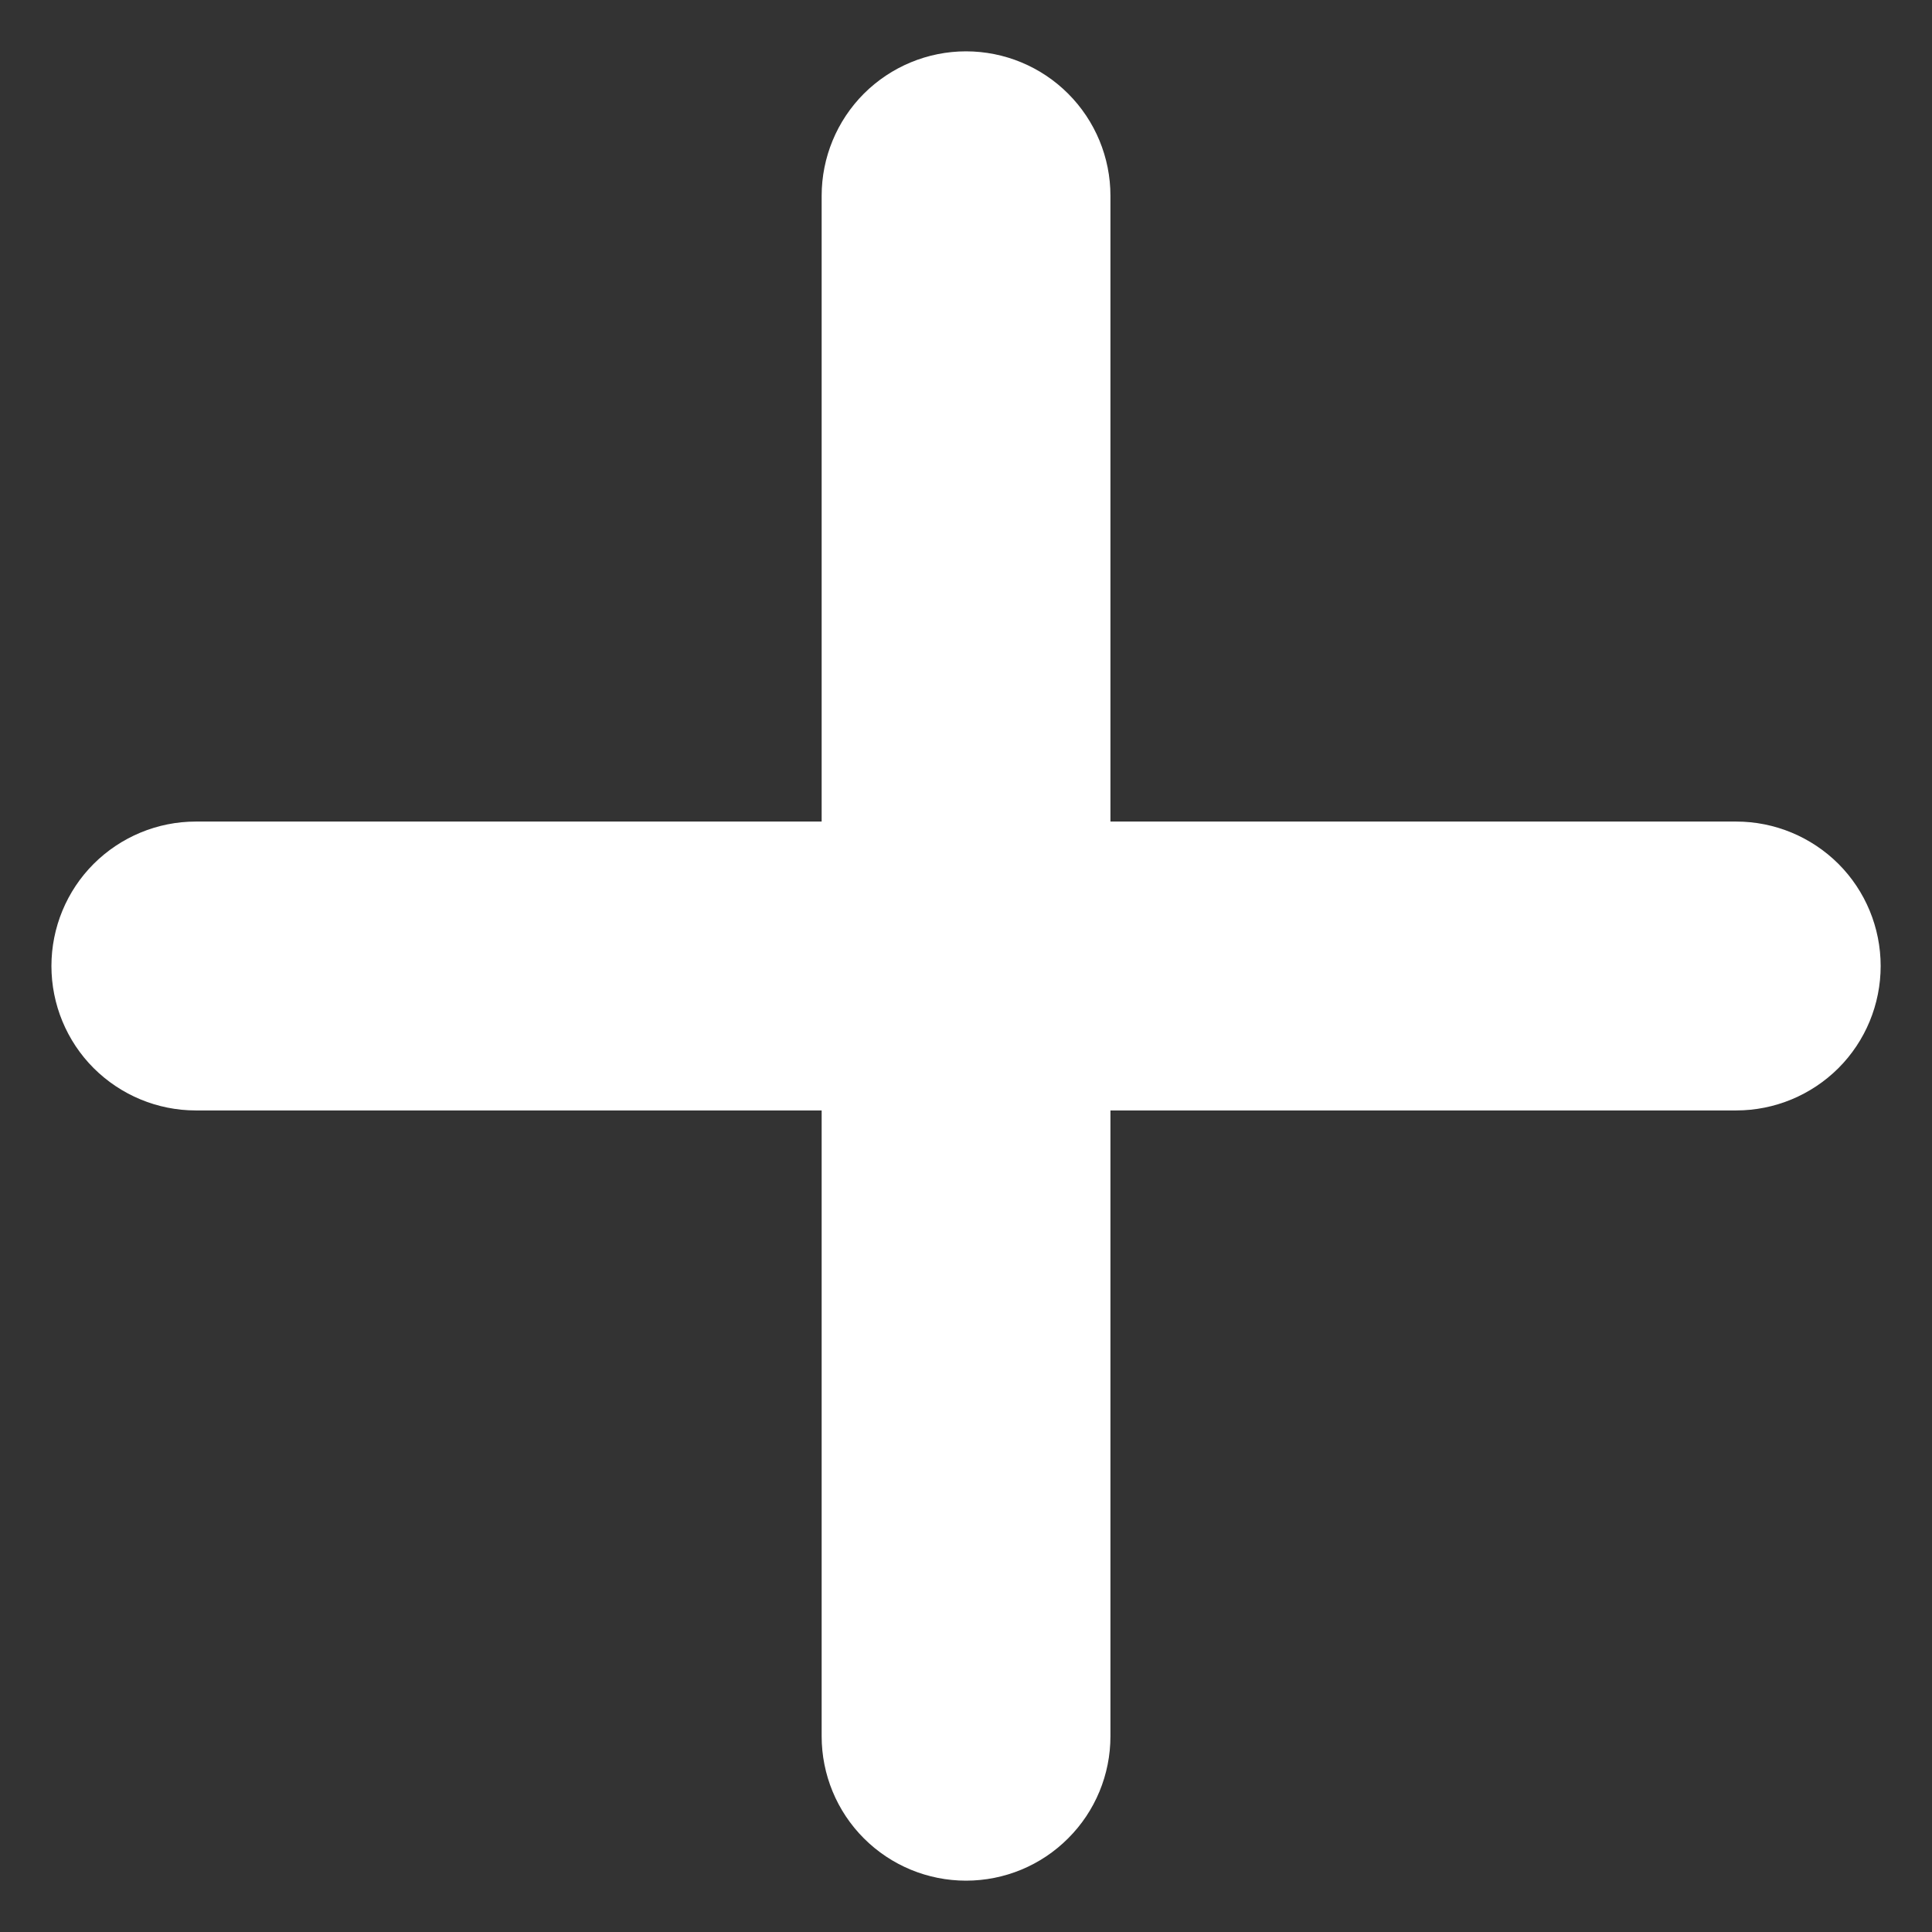 <svg width="21" height="21" viewBox="0 0 21 21" fill="none" xmlns="http://www.w3.org/2000/svg">
<rect x="0" y="0" width="21" height="21" fill="#333333" stroke="none"/>
<path d="M10.5 20.442C10.084 20.442 9.685 20.277 9.39 19.982C9.096 19.688 8.931 19.289 8.931 18.872V2.128C8.931 1.712 9.096 1.313 9.39 1.018C9.685 0.724 10.084 0.558 10.5 0.558C10.917 0.558 11.316 0.724 11.61 1.018C11.905 1.313 12.07 1.712 12.07 2.128V18.872C12.07 19.289 11.905 19.688 11.61 19.982C11.316 20.277 10.917 20.442 10.5 20.442Z" fill="white"/>
<path d="M18.872 12.07H2.128C1.712 12.07 1.313 11.904 1.018 11.61C0.724 11.316 0.559 10.916 0.559 10.5C0.559 10.084 0.724 9.684 1.018 9.39C1.313 9.096 1.712 8.93 2.128 8.93H18.872C19.289 8.93 19.688 9.096 19.983 9.39C20.277 9.684 20.442 10.084 20.442 10.5C20.442 10.916 20.277 11.316 19.983 11.61C19.688 11.904 19.289 12.07 18.872 12.07Z" fill="white"/>
</svg>
